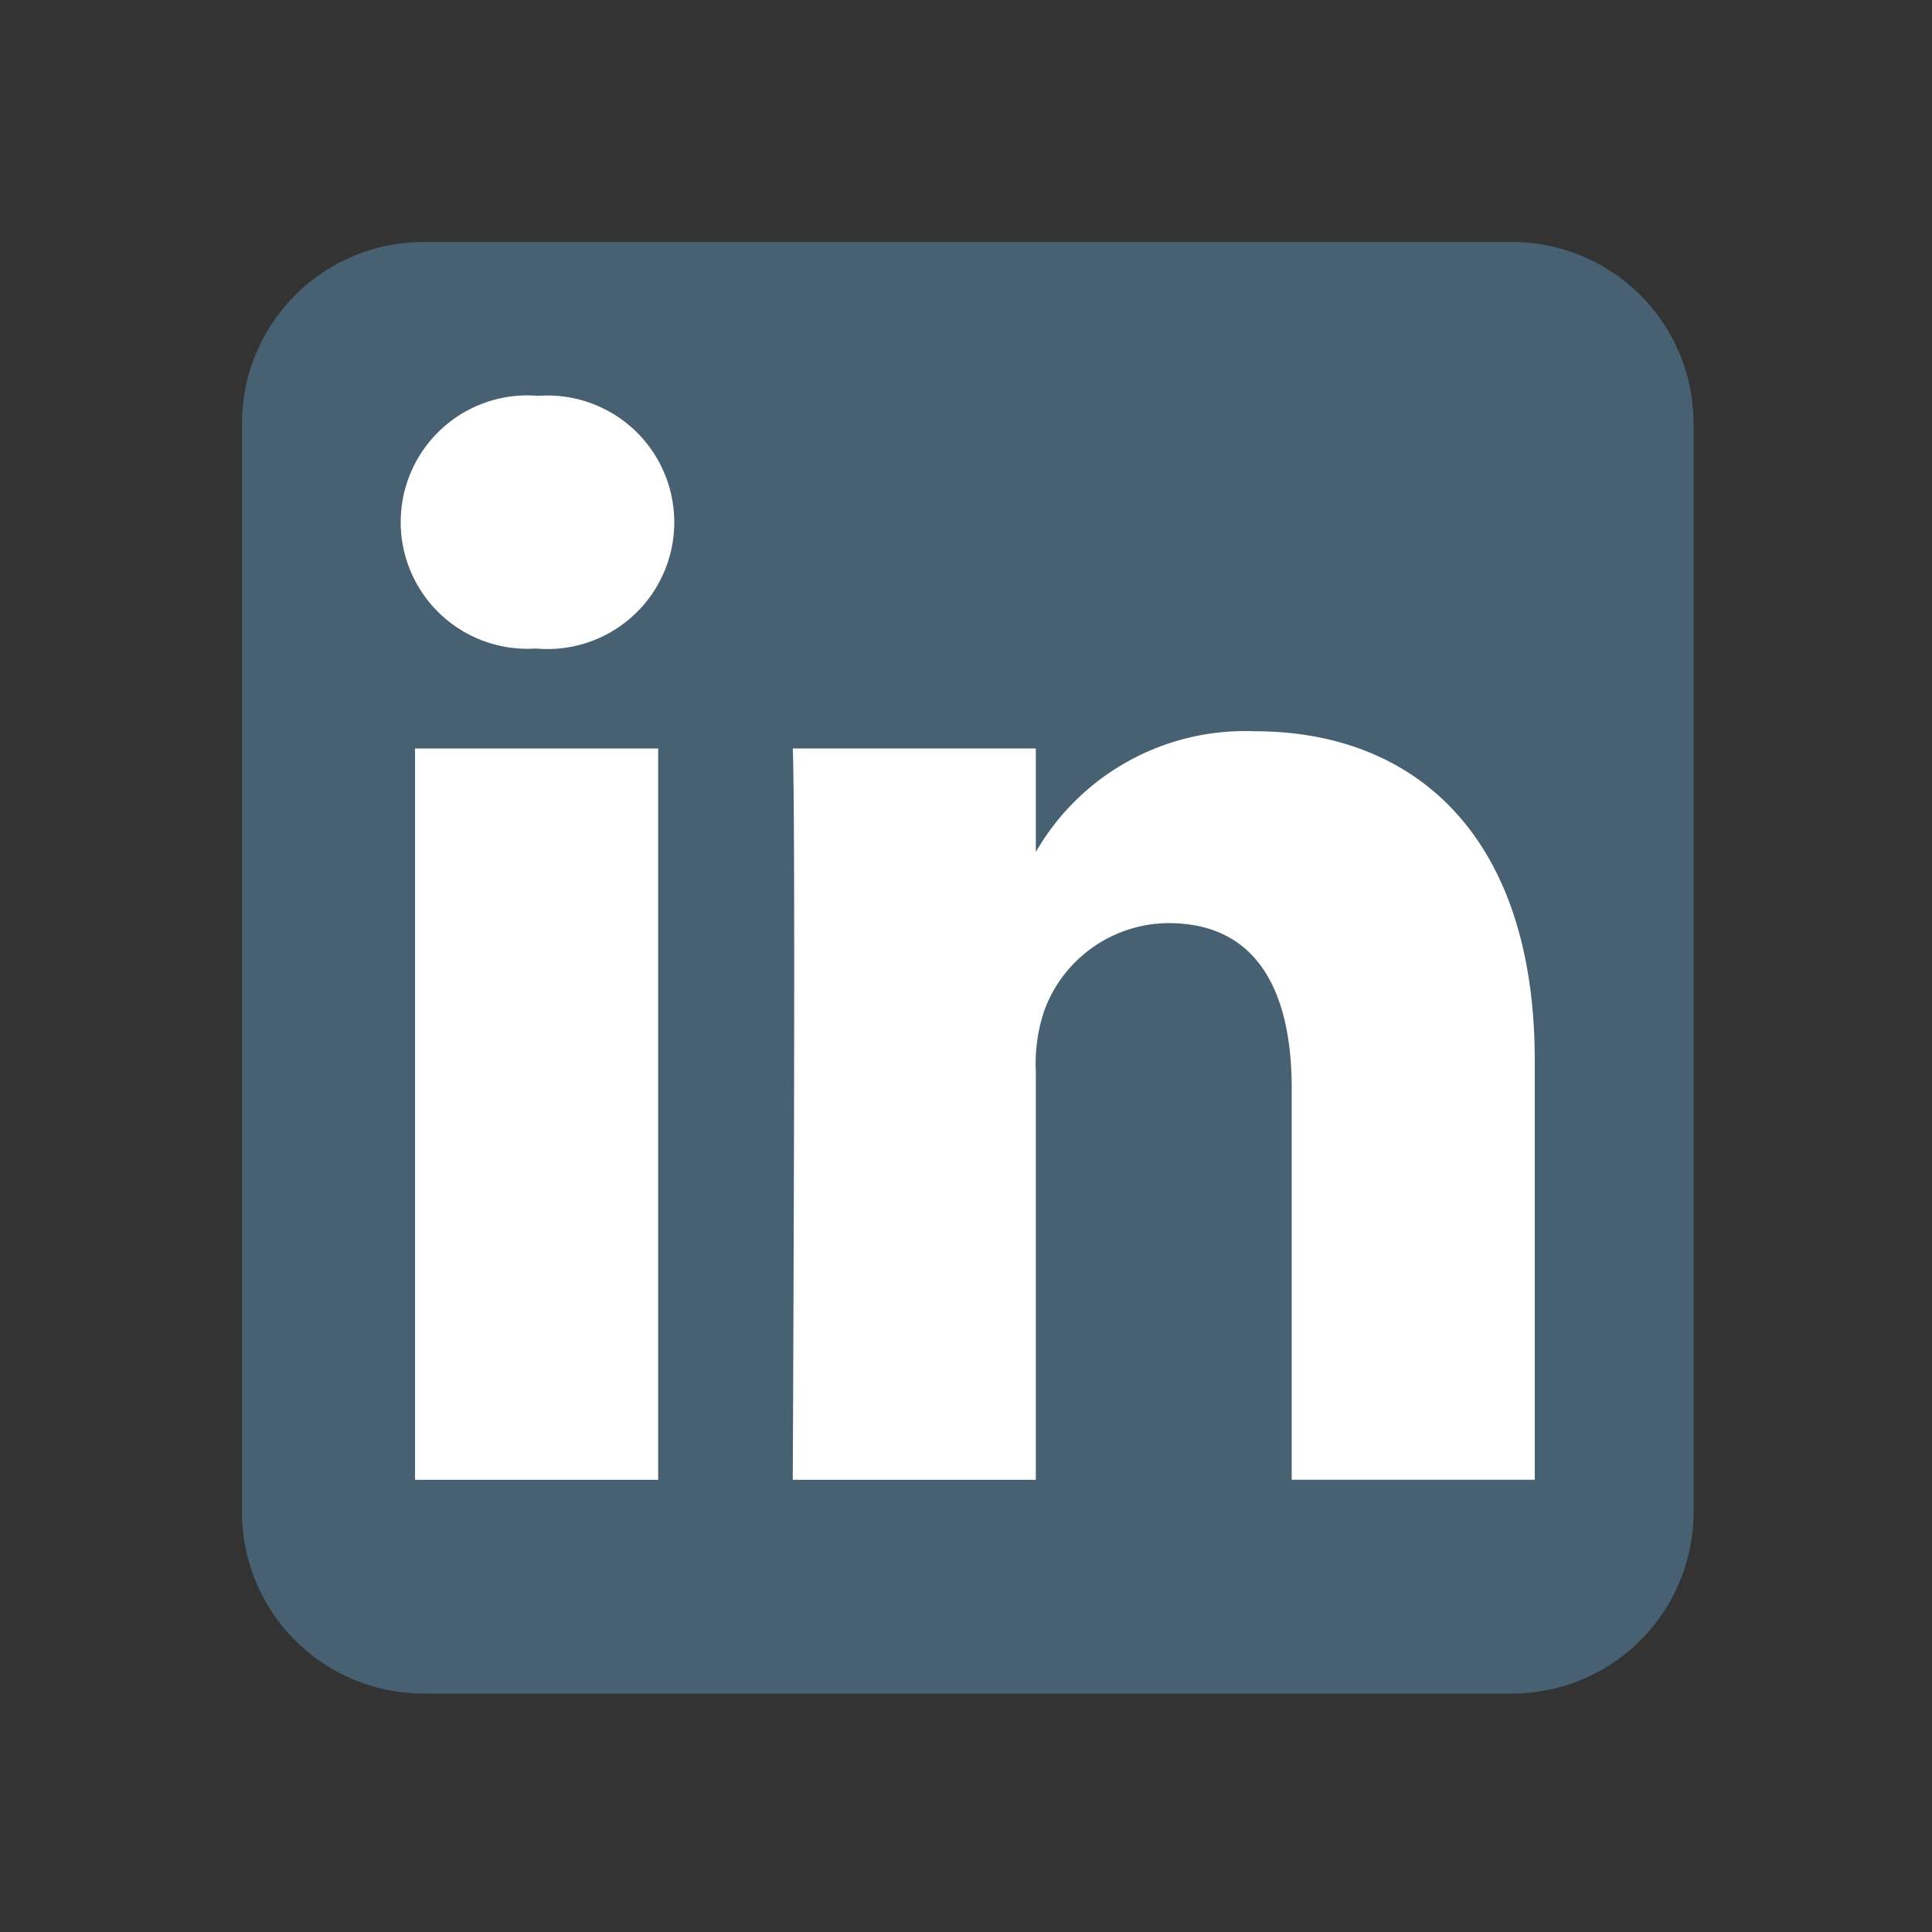<svg id="Group_81" data-name="Group 81" xmlns="http://www.w3.org/2000/svg" width="36" height="36" viewBox="0 0 36 36">
  <rect x="0" y="0" width="36" height="36" fill="#333333" stroke="none"/>
  <rect id="Rectangle_53" data-name="Rectangle 53" width="36" height="36" fill="none"/>
  <g id="g5891" transform="translate(4.509 4.509)">
    <path id="background" d="M27.048,3.381A3.383,3.383,0,0,0,23.667,0H3.381A3.383,3.383,0,0,0,0,3.381V23.667a3.383,3.383,0,0,0,3.381,3.381H23.667a3.383,3.383,0,0,0,3.381-3.381Z" fill="#476072" fill-rule="evenodd"/>
    <g id="shapes" transform="translate(2.958 2.867)">
      <rect id="rect11" width="4.53" height="13.627" transform="translate(0.267 6.571)" fill="#fff"/>
      <path id="path13-0" d="M58.563,54.28a2.361,2.361,0,1,0-.06,4.709h.029a2.362,2.362,0,1,0,.031-4.709Z" transform="translate(-56 -54.28)" fill="#fff"/>
      <path id="path15" d="M202.876,172.6a4.5,4.5,0,0,0-4.082,2.25v-1.929h-4.529c.06,1.278,0,13.627,0,13.627h4.529v-7.611a3.1,3.1,0,0,1,.149-1.106,2.479,2.479,0,0,1,2.324-1.656c1.638,0,2.295,1.25,2.295,3.081v7.291h4.529v-7.815C208.091,174.548,205.856,172.6,202.876,172.6Z" transform="translate(-186.96 -166.35)" fill="#fff"/>
    </g>
  </g>
</svg>
